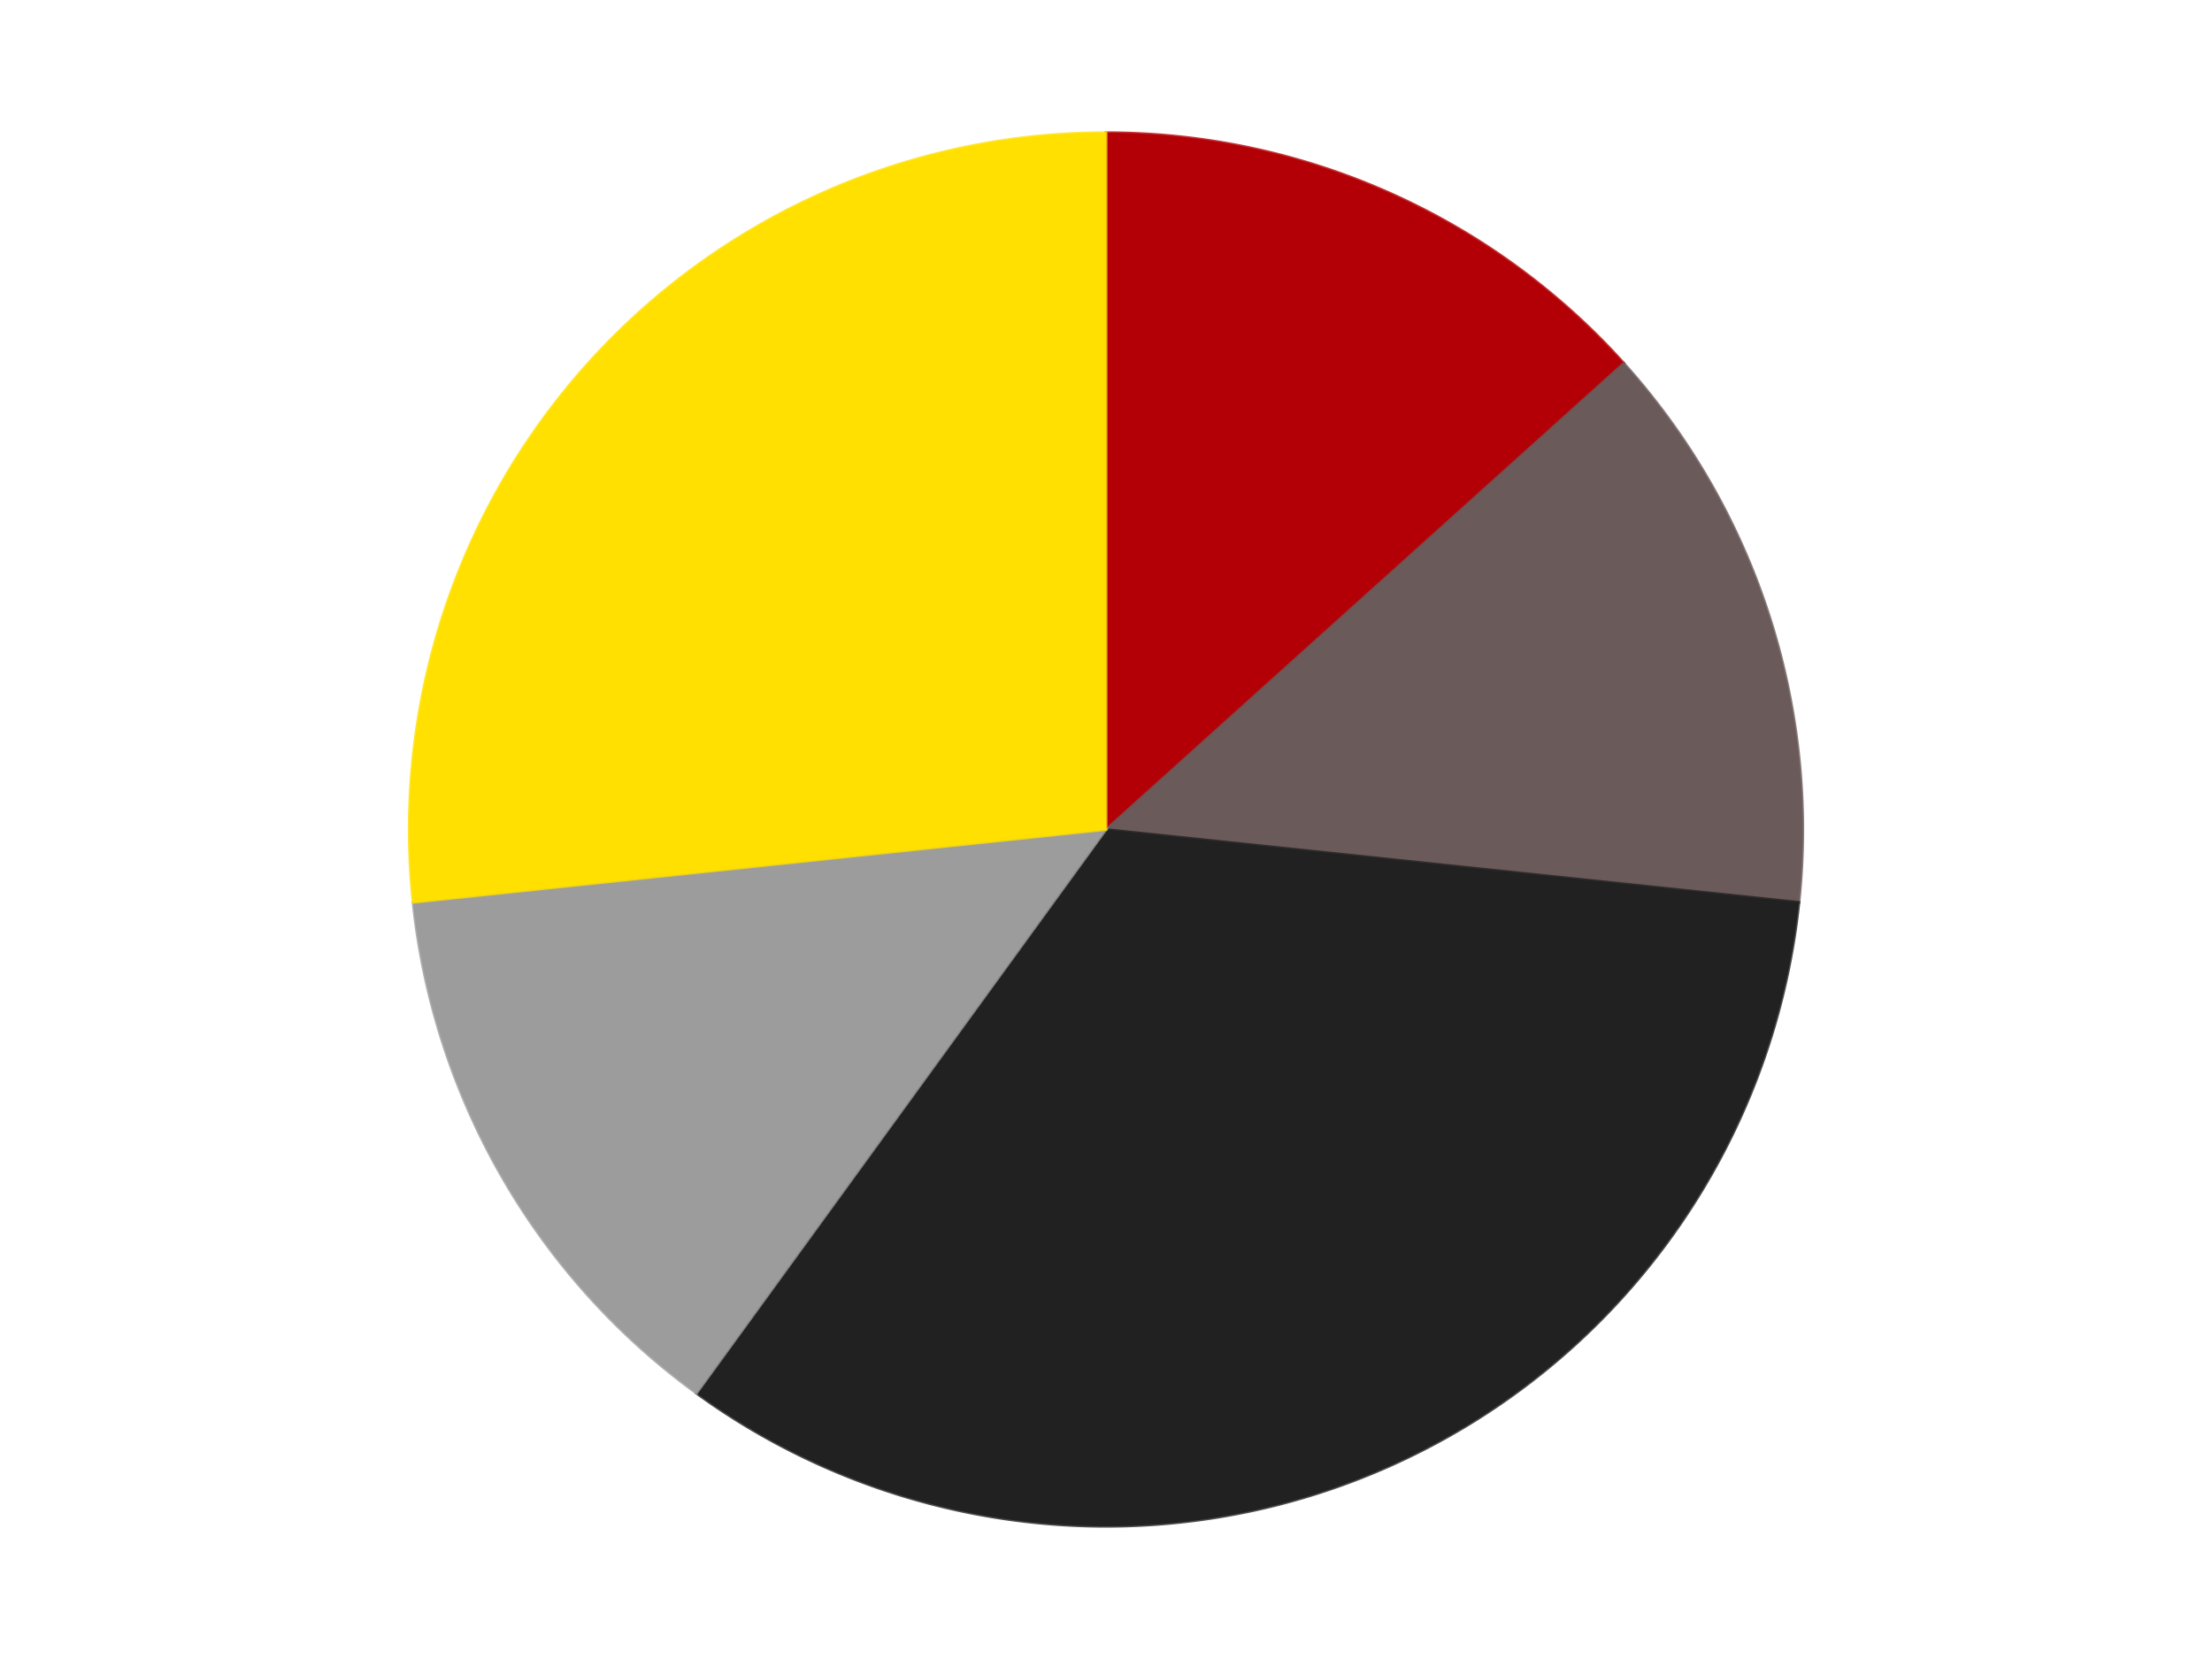 <?xml version='1.0' encoding='utf-8'?>
<svg xmlns="http://www.w3.org/2000/svg" xmlns:xlink="http://www.w3.org/1999/xlink" id="chart-0e5677b4-3a06-4da7-9a4a-9fe4ad901205" class="pygal-chart" viewBox="0 0 800 600"><!--Generated with pygal 3.0.4 (lxml) ©Kozea 2012-2016 on 2024-07-06--><!--http://pygal.org--><!--http://github.com/Kozea/pygal--><defs><style type="text/css">#chart-0e5677b4-3a06-4da7-9a4a-9fe4ad901205{-webkit-user-select:none;-webkit-font-smoothing:antialiased;font-family:Consolas,"Liberation Mono",Menlo,Courier,monospace}#chart-0e5677b4-3a06-4da7-9a4a-9fe4ad901205 .title{font-family:Consolas,"Liberation Mono",Menlo,Courier,monospace;font-size:16px}#chart-0e5677b4-3a06-4da7-9a4a-9fe4ad901205 .legends .legend text{font-family:Consolas,"Liberation Mono",Menlo,Courier,monospace;font-size:14px}#chart-0e5677b4-3a06-4da7-9a4a-9fe4ad901205 .axis text{font-family:Consolas,"Liberation Mono",Menlo,Courier,monospace;font-size:10px}#chart-0e5677b4-3a06-4da7-9a4a-9fe4ad901205 .axis text.major{font-family:Consolas,"Liberation Mono",Menlo,Courier,monospace;font-size:10px}#chart-0e5677b4-3a06-4da7-9a4a-9fe4ad901205 .text-overlay text.value{font-family:Consolas,"Liberation Mono",Menlo,Courier,monospace;font-size:16px}#chart-0e5677b4-3a06-4da7-9a4a-9fe4ad901205 .text-overlay text.label{font-family:Consolas,"Liberation Mono",Menlo,Courier,monospace;font-size:10px}#chart-0e5677b4-3a06-4da7-9a4a-9fe4ad901205 .tooltip{font-family:Consolas,"Liberation Mono",Menlo,Courier,monospace;font-size:14px}#chart-0e5677b4-3a06-4da7-9a4a-9fe4ad901205 text.no_data{font-family:Consolas,"Liberation Mono",Menlo,Courier,monospace;font-size:64px}
#chart-0e5677b4-3a06-4da7-9a4a-9fe4ad901205{background-color:transparent}#chart-0e5677b4-3a06-4da7-9a4a-9fe4ad901205 path,#chart-0e5677b4-3a06-4da7-9a4a-9fe4ad901205 line,#chart-0e5677b4-3a06-4da7-9a4a-9fe4ad901205 rect,#chart-0e5677b4-3a06-4da7-9a4a-9fe4ad901205 circle{-webkit-transition:150ms;-moz-transition:150ms;transition:150ms}#chart-0e5677b4-3a06-4da7-9a4a-9fe4ad901205 .graph &gt; .background{fill:transparent}#chart-0e5677b4-3a06-4da7-9a4a-9fe4ad901205 .plot &gt; .background{fill:transparent}#chart-0e5677b4-3a06-4da7-9a4a-9fe4ad901205 .graph{fill:rgba(0,0,0,.87)}#chart-0e5677b4-3a06-4da7-9a4a-9fe4ad901205 text.no_data{fill:rgba(0,0,0,1)}#chart-0e5677b4-3a06-4da7-9a4a-9fe4ad901205 .title{fill:rgba(0,0,0,1)}#chart-0e5677b4-3a06-4da7-9a4a-9fe4ad901205 .legends .legend text{fill:rgba(0,0,0,.87)}#chart-0e5677b4-3a06-4da7-9a4a-9fe4ad901205 .legends .legend:hover text{fill:rgba(0,0,0,1)}#chart-0e5677b4-3a06-4da7-9a4a-9fe4ad901205 .axis .line{stroke:rgba(0,0,0,1)}#chart-0e5677b4-3a06-4da7-9a4a-9fe4ad901205 .axis .guide.line{stroke:rgba(0,0,0,.54)}#chart-0e5677b4-3a06-4da7-9a4a-9fe4ad901205 .axis .major.line{stroke:rgba(0,0,0,.87)}#chart-0e5677b4-3a06-4da7-9a4a-9fe4ad901205 .axis text.major{fill:rgba(0,0,0,1)}#chart-0e5677b4-3a06-4da7-9a4a-9fe4ad901205 .axis.y .guides:hover .guide.line,#chart-0e5677b4-3a06-4da7-9a4a-9fe4ad901205 .line-graph .axis.x .guides:hover .guide.line,#chart-0e5677b4-3a06-4da7-9a4a-9fe4ad901205 .stackedline-graph .axis.x .guides:hover .guide.line,#chart-0e5677b4-3a06-4da7-9a4a-9fe4ad901205 .xy-graph .axis.x .guides:hover .guide.line{stroke:rgba(0,0,0,1)}#chart-0e5677b4-3a06-4da7-9a4a-9fe4ad901205 .axis .guides:hover text{fill:rgba(0,0,0,1)}#chart-0e5677b4-3a06-4da7-9a4a-9fe4ad901205 .reactive{fill-opacity:1.0;stroke-opacity:.8;stroke-width:1}#chart-0e5677b4-3a06-4da7-9a4a-9fe4ad901205 .ci{stroke:rgba(0,0,0,.87)}#chart-0e5677b4-3a06-4da7-9a4a-9fe4ad901205 .reactive.active,#chart-0e5677b4-3a06-4da7-9a4a-9fe4ad901205 .active .reactive{fill-opacity:0.6;stroke-opacity:.9;stroke-width:4}#chart-0e5677b4-3a06-4da7-9a4a-9fe4ad901205 .ci .reactive.active{stroke-width:1.5}#chart-0e5677b4-3a06-4da7-9a4a-9fe4ad901205 .series text{fill:rgba(0,0,0,1)}#chart-0e5677b4-3a06-4da7-9a4a-9fe4ad901205 .tooltip rect{fill:transparent;stroke:rgba(0,0,0,1);-webkit-transition:opacity 150ms;-moz-transition:opacity 150ms;transition:opacity 150ms}#chart-0e5677b4-3a06-4da7-9a4a-9fe4ad901205 .tooltip .label{fill:rgba(0,0,0,.87)}#chart-0e5677b4-3a06-4da7-9a4a-9fe4ad901205 .tooltip .label{fill:rgba(0,0,0,.87)}#chart-0e5677b4-3a06-4da7-9a4a-9fe4ad901205 .tooltip .legend{font-size:.8em;fill:rgba(0,0,0,.54)}#chart-0e5677b4-3a06-4da7-9a4a-9fe4ad901205 .tooltip .x_label{font-size:.6em;fill:rgba(0,0,0,1)}#chart-0e5677b4-3a06-4da7-9a4a-9fe4ad901205 .tooltip .xlink{font-size:.5em;text-decoration:underline}#chart-0e5677b4-3a06-4da7-9a4a-9fe4ad901205 .tooltip .value{font-size:1.5em}#chart-0e5677b4-3a06-4da7-9a4a-9fe4ad901205 .bound{font-size:.5em}#chart-0e5677b4-3a06-4da7-9a4a-9fe4ad901205 .max-value{font-size:.75em;fill:rgba(0,0,0,.54)}#chart-0e5677b4-3a06-4da7-9a4a-9fe4ad901205 .map-element{fill:transparent;stroke:rgba(0,0,0,.54) !important}#chart-0e5677b4-3a06-4da7-9a4a-9fe4ad901205 .map-element .reactive{fill-opacity:inherit;stroke-opacity:inherit}#chart-0e5677b4-3a06-4da7-9a4a-9fe4ad901205 .color-0,#chart-0e5677b4-3a06-4da7-9a4a-9fe4ad901205 .color-0 a:visited{stroke:#F44336;fill:#F44336}#chart-0e5677b4-3a06-4da7-9a4a-9fe4ad901205 .color-1,#chart-0e5677b4-3a06-4da7-9a4a-9fe4ad901205 .color-1 a:visited{stroke:#3F51B5;fill:#3F51B5}#chart-0e5677b4-3a06-4da7-9a4a-9fe4ad901205 .color-2,#chart-0e5677b4-3a06-4da7-9a4a-9fe4ad901205 .color-2 a:visited{stroke:#009688;fill:#009688}#chart-0e5677b4-3a06-4da7-9a4a-9fe4ad901205 .color-3,#chart-0e5677b4-3a06-4da7-9a4a-9fe4ad901205 .color-3 a:visited{stroke:#FFC107;fill:#FFC107}#chart-0e5677b4-3a06-4da7-9a4a-9fe4ad901205 .color-4,#chart-0e5677b4-3a06-4da7-9a4a-9fe4ad901205 .color-4 a:visited{stroke:#FF5722;fill:#FF5722}#chart-0e5677b4-3a06-4da7-9a4a-9fe4ad901205 .text-overlay .color-0 text{fill:black}#chart-0e5677b4-3a06-4da7-9a4a-9fe4ad901205 .text-overlay .color-1 text{fill:black}#chart-0e5677b4-3a06-4da7-9a4a-9fe4ad901205 .text-overlay .color-2 text{fill:black}#chart-0e5677b4-3a06-4da7-9a4a-9fe4ad901205 .text-overlay .color-3 text{fill:black}#chart-0e5677b4-3a06-4da7-9a4a-9fe4ad901205 .text-overlay .color-4 text{fill:black}
#chart-0e5677b4-3a06-4da7-9a4a-9fe4ad901205 text.no_data{text-anchor:middle}#chart-0e5677b4-3a06-4da7-9a4a-9fe4ad901205 .guide.line{fill:none}#chart-0e5677b4-3a06-4da7-9a4a-9fe4ad901205 .centered{text-anchor:middle}#chart-0e5677b4-3a06-4da7-9a4a-9fe4ad901205 .title{text-anchor:middle}#chart-0e5677b4-3a06-4da7-9a4a-9fe4ad901205 .legends .legend text{fill-opacity:1}#chart-0e5677b4-3a06-4da7-9a4a-9fe4ad901205 .axis.x text{text-anchor:middle}#chart-0e5677b4-3a06-4da7-9a4a-9fe4ad901205 .axis.x:not(.web) text[transform]{text-anchor:start}#chart-0e5677b4-3a06-4da7-9a4a-9fe4ad901205 .axis.x:not(.web) text[transform].backwards{text-anchor:end}#chart-0e5677b4-3a06-4da7-9a4a-9fe4ad901205 .axis.y text{text-anchor:end}#chart-0e5677b4-3a06-4da7-9a4a-9fe4ad901205 .axis.y text[transform].backwards{text-anchor:start}#chart-0e5677b4-3a06-4da7-9a4a-9fe4ad901205 .axis.y2 text{text-anchor:start}#chart-0e5677b4-3a06-4da7-9a4a-9fe4ad901205 .axis.y2 text[transform].backwards{text-anchor:end}#chart-0e5677b4-3a06-4da7-9a4a-9fe4ad901205 .axis .guide.line{stroke-dasharray:4,4;stroke:black}#chart-0e5677b4-3a06-4da7-9a4a-9fe4ad901205 .axis .major.guide.line{stroke-dasharray:6,6;stroke:black}#chart-0e5677b4-3a06-4da7-9a4a-9fe4ad901205 .horizontal .axis.y .guide.line,#chart-0e5677b4-3a06-4da7-9a4a-9fe4ad901205 .horizontal .axis.y2 .guide.line,#chart-0e5677b4-3a06-4da7-9a4a-9fe4ad901205 .vertical .axis.x .guide.line{opacity:0}#chart-0e5677b4-3a06-4da7-9a4a-9fe4ad901205 .horizontal .axis.always_show .guide.line,#chart-0e5677b4-3a06-4da7-9a4a-9fe4ad901205 .vertical .axis.always_show .guide.line{opacity:1 !important}#chart-0e5677b4-3a06-4da7-9a4a-9fe4ad901205 .axis.y .guides:hover .guide.line,#chart-0e5677b4-3a06-4da7-9a4a-9fe4ad901205 .axis.y2 .guides:hover .guide.line,#chart-0e5677b4-3a06-4da7-9a4a-9fe4ad901205 .axis.x .guides:hover .guide.line{opacity:1}#chart-0e5677b4-3a06-4da7-9a4a-9fe4ad901205 .axis .guides:hover text{opacity:1}#chart-0e5677b4-3a06-4da7-9a4a-9fe4ad901205 .nofill{fill:none}#chart-0e5677b4-3a06-4da7-9a4a-9fe4ad901205 .subtle-fill{fill-opacity:.2}#chart-0e5677b4-3a06-4da7-9a4a-9fe4ad901205 .dot{stroke-width:1px;fill-opacity:1;stroke-opacity:1}#chart-0e5677b4-3a06-4da7-9a4a-9fe4ad901205 .dot.active{stroke-width:5px}#chart-0e5677b4-3a06-4da7-9a4a-9fe4ad901205 .dot.negative{fill:transparent}#chart-0e5677b4-3a06-4da7-9a4a-9fe4ad901205 text,#chart-0e5677b4-3a06-4da7-9a4a-9fe4ad901205 tspan{stroke:none !important}#chart-0e5677b4-3a06-4da7-9a4a-9fe4ad901205 .series text.active{opacity:1}#chart-0e5677b4-3a06-4da7-9a4a-9fe4ad901205 .tooltip rect{fill-opacity:.95;stroke-width:.5}#chart-0e5677b4-3a06-4da7-9a4a-9fe4ad901205 .tooltip text{fill-opacity:1}#chart-0e5677b4-3a06-4da7-9a4a-9fe4ad901205 .showable{visibility:hidden}#chart-0e5677b4-3a06-4da7-9a4a-9fe4ad901205 .showable.shown{visibility:visible}#chart-0e5677b4-3a06-4da7-9a4a-9fe4ad901205 .gauge-background{fill:rgba(229,229,229,1);stroke:none}#chart-0e5677b4-3a06-4da7-9a4a-9fe4ad901205 .bg-lines{stroke:transparent;stroke-width:2px}</style><script type="text/javascript">window.pygal = window.pygal || {};window.pygal.config = window.pygal.config || {};window.pygal.config['0e5677b4-3a06-4da7-9a4a-9fe4ad901205'] = {"allow_interruptions": false, "box_mode": "extremes", "classes": ["pygal-chart"], "css": ["file://style.css", "file://graph.css"], "defs": [], "disable_xml_declaration": false, "dots_size": 2.5, "dynamic_print_values": false, "explicit_size": false, "fill": false, "force_uri_protocol": "https", "formatter": null, "half_pie": false, "height": 600, "include_x_axis": false, "inner_radius": 0, "interpolate": null, "interpolation_parameters": {}, "interpolation_precision": 250, "inverse_y_axis": false, "js": ["//kozea.github.io/pygal.js/2.0.x/pygal-tooltips.min.js"], "legend_at_bottom": false, "legend_at_bottom_columns": null, "legend_box_size": 12, "logarithmic": false, "margin": 20, "margin_bottom": null, "margin_left": null, "margin_right": null, "margin_top": null, "max_scale": 16, "min_scale": 4, "missing_value_fill_truncation": "x", "no_data_text": "No data", "no_prefix": false, "order_min": null, "pretty_print": false, "print_labels": false, "print_values": false, "print_values_position": "center", "print_zeroes": true, "range": null, "rounded_bars": null, "secondary_range": null, "show_dots": true, "show_legend": false, "show_minor_x_labels": true, "show_minor_y_labels": true, "show_only_major_dots": false, "show_x_guides": false, "show_x_labels": true, "show_y_guides": true, "show_y_labels": true, "spacing": 10, "stack_from_top": false, "strict": false, "stroke": true, "stroke_style": null, "style": {"background": "transparent", "ci_colors": [], "colors": ["#F44336", "#3F51B5", "#009688", "#FFC107", "#FF5722", "#9C27B0", "#03A9F4", "#8BC34A", "#FF9800", "#E91E63", "#2196F3", "#4CAF50", "#FFEB3B", "#673AB7", "#00BCD4", "#CDDC39", "#9E9E9E", "#607D8B"], "dot_opacity": "1", "font_family": "Consolas, \"Liberation Mono\", Menlo, Courier, monospace", "foreground": "rgba(0, 0, 0, .87)", "foreground_strong": "rgba(0, 0, 0, 1)", "foreground_subtle": "rgba(0, 0, 0, .54)", "guide_stroke_color": "black", "guide_stroke_dasharray": "4,4", "label_font_family": "Consolas, \"Liberation Mono\", Menlo, Courier, monospace", "label_font_size": 10, "legend_font_family": "Consolas, \"Liberation Mono\", Menlo, Courier, monospace", "legend_font_size": 14, "major_guide_stroke_color": "black", "major_guide_stroke_dasharray": "6,6", "major_label_font_family": "Consolas, \"Liberation Mono\", Menlo, Courier, monospace", "major_label_font_size": 10, "no_data_font_family": "Consolas, \"Liberation Mono\", Menlo, Courier, monospace", "no_data_font_size": 64, "opacity": "1.0", "opacity_hover": "0.6", "plot_background": "transparent", "stroke_opacity": ".8", "stroke_opacity_hover": ".9", "stroke_width": "1", "stroke_width_hover": "4", "title_font_family": "Consolas, \"Liberation Mono\", Menlo, Courier, monospace", "title_font_size": 16, "tooltip_font_family": "Consolas, \"Liberation Mono\", Menlo, Courier, monospace", "tooltip_font_size": 14, "transition": "150ms", "value_background": "rgba(229, 229, 229, 1)", "value_colors": [], "value_font_family": "Consolas, \"Liberation Mono\", Menlo, Courier, monospace", "value_font_size": 16, "value_label_font_family": "Consolas, \"Liberation Mono\", Menlo, Courier, monospace", "value_label_font_size": 10}, "title": null, "tooltip_border_radius": 0, "tooltip_fancy_mode": true, "truncate_label": null, "truncate_legend": null, "width": 800, "x_label_rotation": 0, "x_labels": null, "x_labels_major": null, "x_labels_major_count": null, "x_labels_major_every": null, "x_title": null, "xrange": null, "y_label_rotation": 0, "y_labels": null, "y_labels_major": null, "y_labels_major_count": null, "y_labels_major_every": null, "y_title": null, "zero": 0, "legends": ["Red", "Dark Gray", "Black", "Light Gray", "Yellow"]}</script><script type="text/javascript" xlink:href="https://kozea.github.io/pygal.js/2.0.x/pygal-tooltips.min.js"/></defs><title>Pygal</title><g class="graph pie-graph vertical"><rect x="0" y="0" width="800" height="600" class="background"/><g transform="translate(20, 20)" class="plot"><rect x="0" y="0" width="760" height="560" class="background"/><g class="series serie-0 color-0"><g class="slices"><g class="slice" style="fill: #B30006; stroke: #B30006"><path d="M380 28 A252 252 0 0 1 567.272 111.379 L380 280 A0 0 0 0 0 380 280 z" class="slice reactive tooltip-trigger"/><desc class="value">2</desc><desc class="x centered">431.24881702755084</desc><desc class="y centered">164.89327233703227</desc></g></g></g><g class="series serie-1 color-1"><g class="slices"><g class="slice" style="fill: #6B5A5A; stroke: #6B5A5A"><path d="M567.272 111.379 A252 252 0 0 1 630.62 306.341 L380 280 A0 0 0 0 0 380 280 z" class="slice reactive tooltip-trigger"/><desc class="value">2</desc><desc class="x centered">499.83312105318936</desc><desc class="y centered">241.0638587087566</desc></g></g></g><g class="series serie-2 color-2"><g class="slices"><g class="slice" style="fill: #212121; stroke: #212121"><path d="M630.62 306.341 A252 252 0 0 1 231.878 483.872 L380 280 A0 0 0 0 0 380 280 z" class="slice reactive tooltip-trigger"/><desc class="value">5</desc><desc class="x centered">431.24881702755084</desc><desc class="y centered">395.1067276629677</desc></g></g></g><g class="series serie-3 color-3"><g class="slices"><g class="slice" style="fill: #9C9C9C; stroke: #9C9C9C"><path d="M231.878 483.872 A252 252 0 0 1 129.38 306.341 L380 280 A0 0 0 0 0 380 280 z" class="slice reactive tooltip-trigger"/><desc class="value">2</desc><desc class="x centered">270.8807991231608</desc><desc class="y centered">343.00000000000006</desc></g></g></g><g class="series serie-4 color-4"><g class="slices"><g class="slice" style="fill: #FFE001; stroke: #FFE001"><path d="M129.38 306.341 A252 252 0 0 1 380 28 L380 280 A0 0 0 0 0 380 280 z" class="slice reactive tooltip-trigger"/><desc class="value">4</desc><desc class="x centered">286.36375198984837</desc><desc class="y centered">195.6895435987838</desc></g></g></g></g><g class="titles"/><g transform="translate(20, 20)" class="plot overlay"><g class="series serie-0 color-0"/><g class="series serie-1 color-1"/><g class="series serie-2 color-2"/><g class="series serie-3 color-3"/><g class="series serie-4 color-4"/></g><g transform="translate(20, 20)" class="plot text-overlay"><g class="series serie-0 color-0"/><g class="series serie-1 color-1"/><g class="series serie-2 color-2"/><g class="series serie-3 color-3"/><g class="series serie-4 color-4"/></g><g transform="translate(20, 20)" class="plot tooltip-overlay"><g transform="translate(0 0)" style="opacity: 0" class="tooltip"><rect rx="0" ry="0" width="0" height="0" class="tooltip-box"/><g class="text"/></g></g></g></svg>